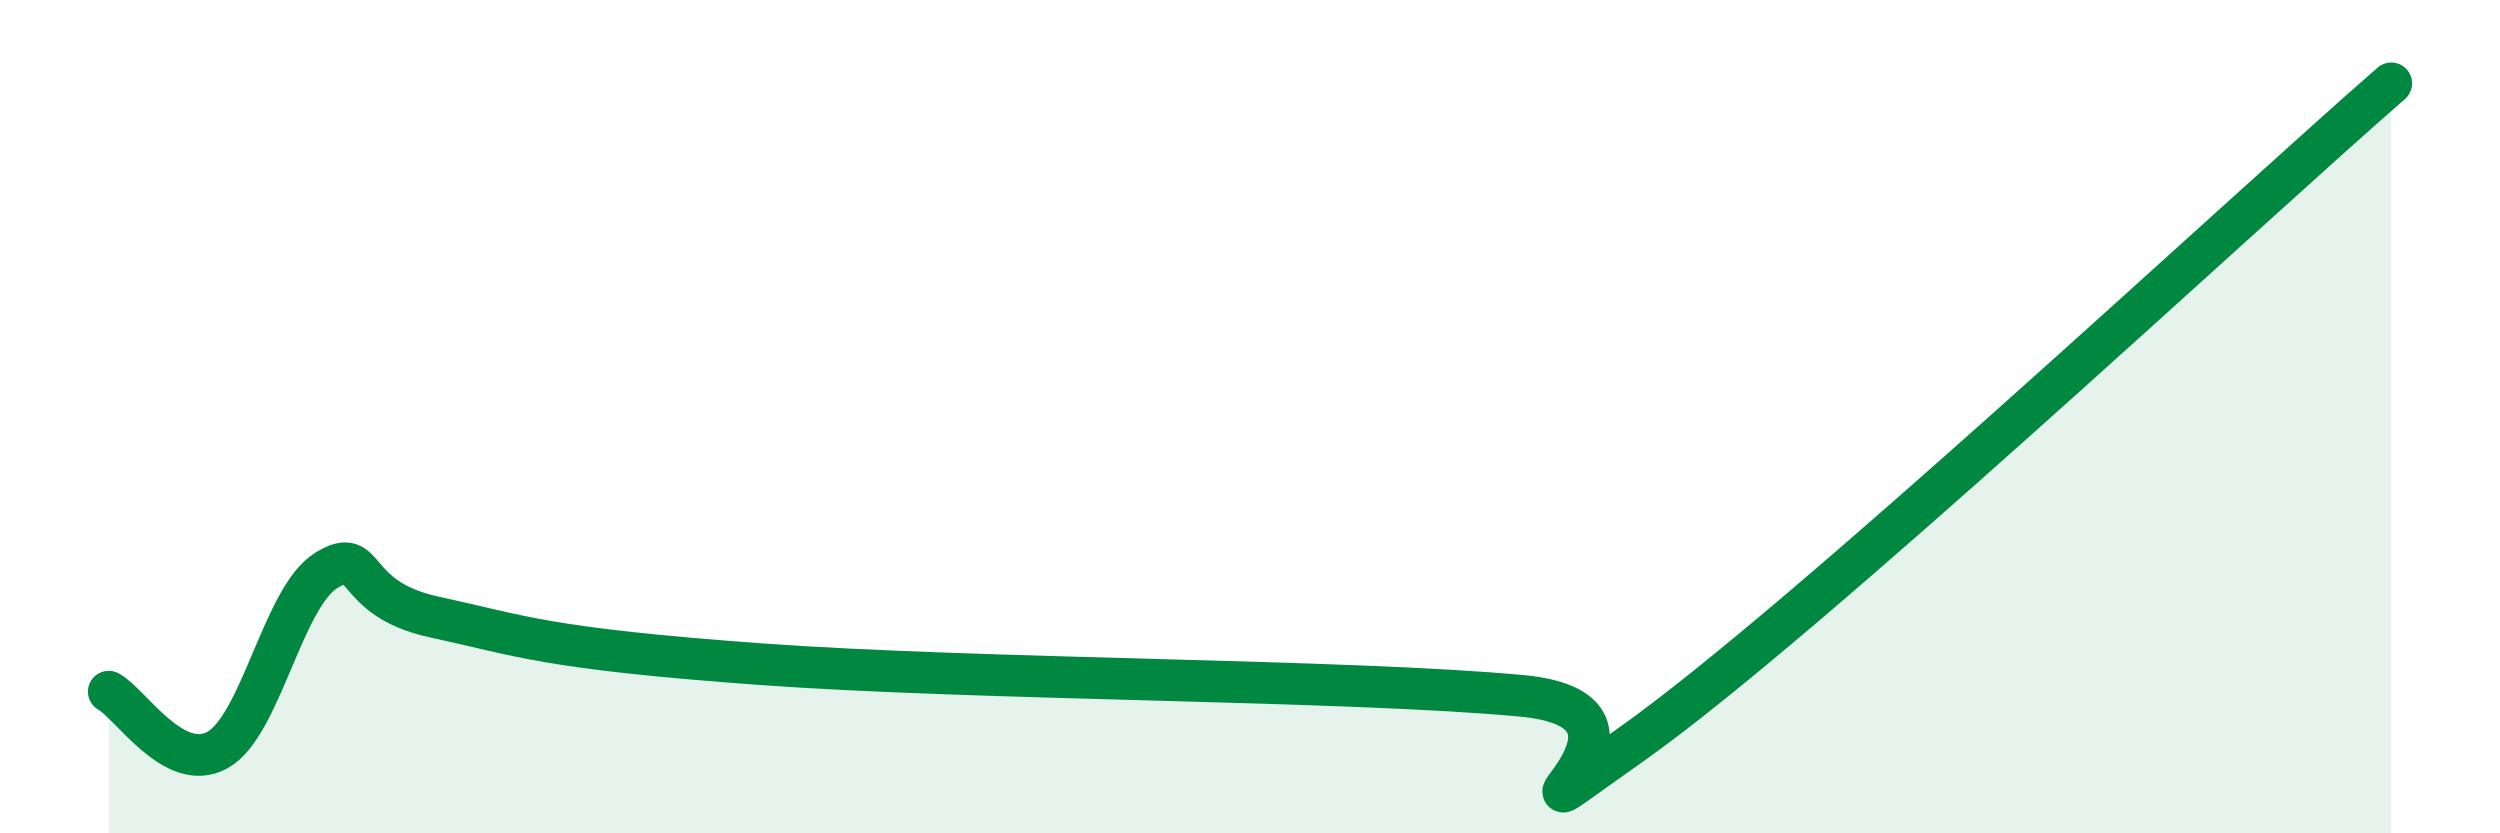 
    <svg width="60" height="20" viewBox="0 0 60 20" xmlns="http://www.w3.org/2000/svg">
      <path
        d="M 2.61,16.6 C 3.13,16.88 4.18,18.58 5.22,18 C 6.26,17.42 6.79,14.33 7.83,13.69 C 8.87,13.05 8.34,14.36 10.43,14.81 C 12.52,15.26 13.04,15.56 18.26,15.94 C 23.48,16.32 32.35,16.31 36.52,16.7 C 40.69,17.09 34.96,20.82 39.13,17.88 C 43.3,14.94 53.74,5.18 57.39,2L57.39 20L2.61 20Z"
        fill="#008740"
        opacity="0.1"
        stroke-linecap="round"
        stroke-linejoin="round"
      />
      <path
        d="M 2.61,16.6 C 3.13,16.88 4.18,18.58 5.22,18 C 6.26,17.42 6.79,14.33 7.83,13.69 C 8.87,13.05 8.34,14.36 10.43,14.81 C 12.52,15.26 13.04,15.56 18.26,15.94 C 23.48,16.32 32.35,16.31 36.52,16.7 C 40.69,17.09 34.96,20.82 39.13,17.88 C 43.3,14.94 53.74,5.18 57.39,2"
        stroke="#008740"
        stroke-width="1"
        fill="none"
        stroke-linecap="round"
        stroke-linejoin="round"
      />
    </svg>
  